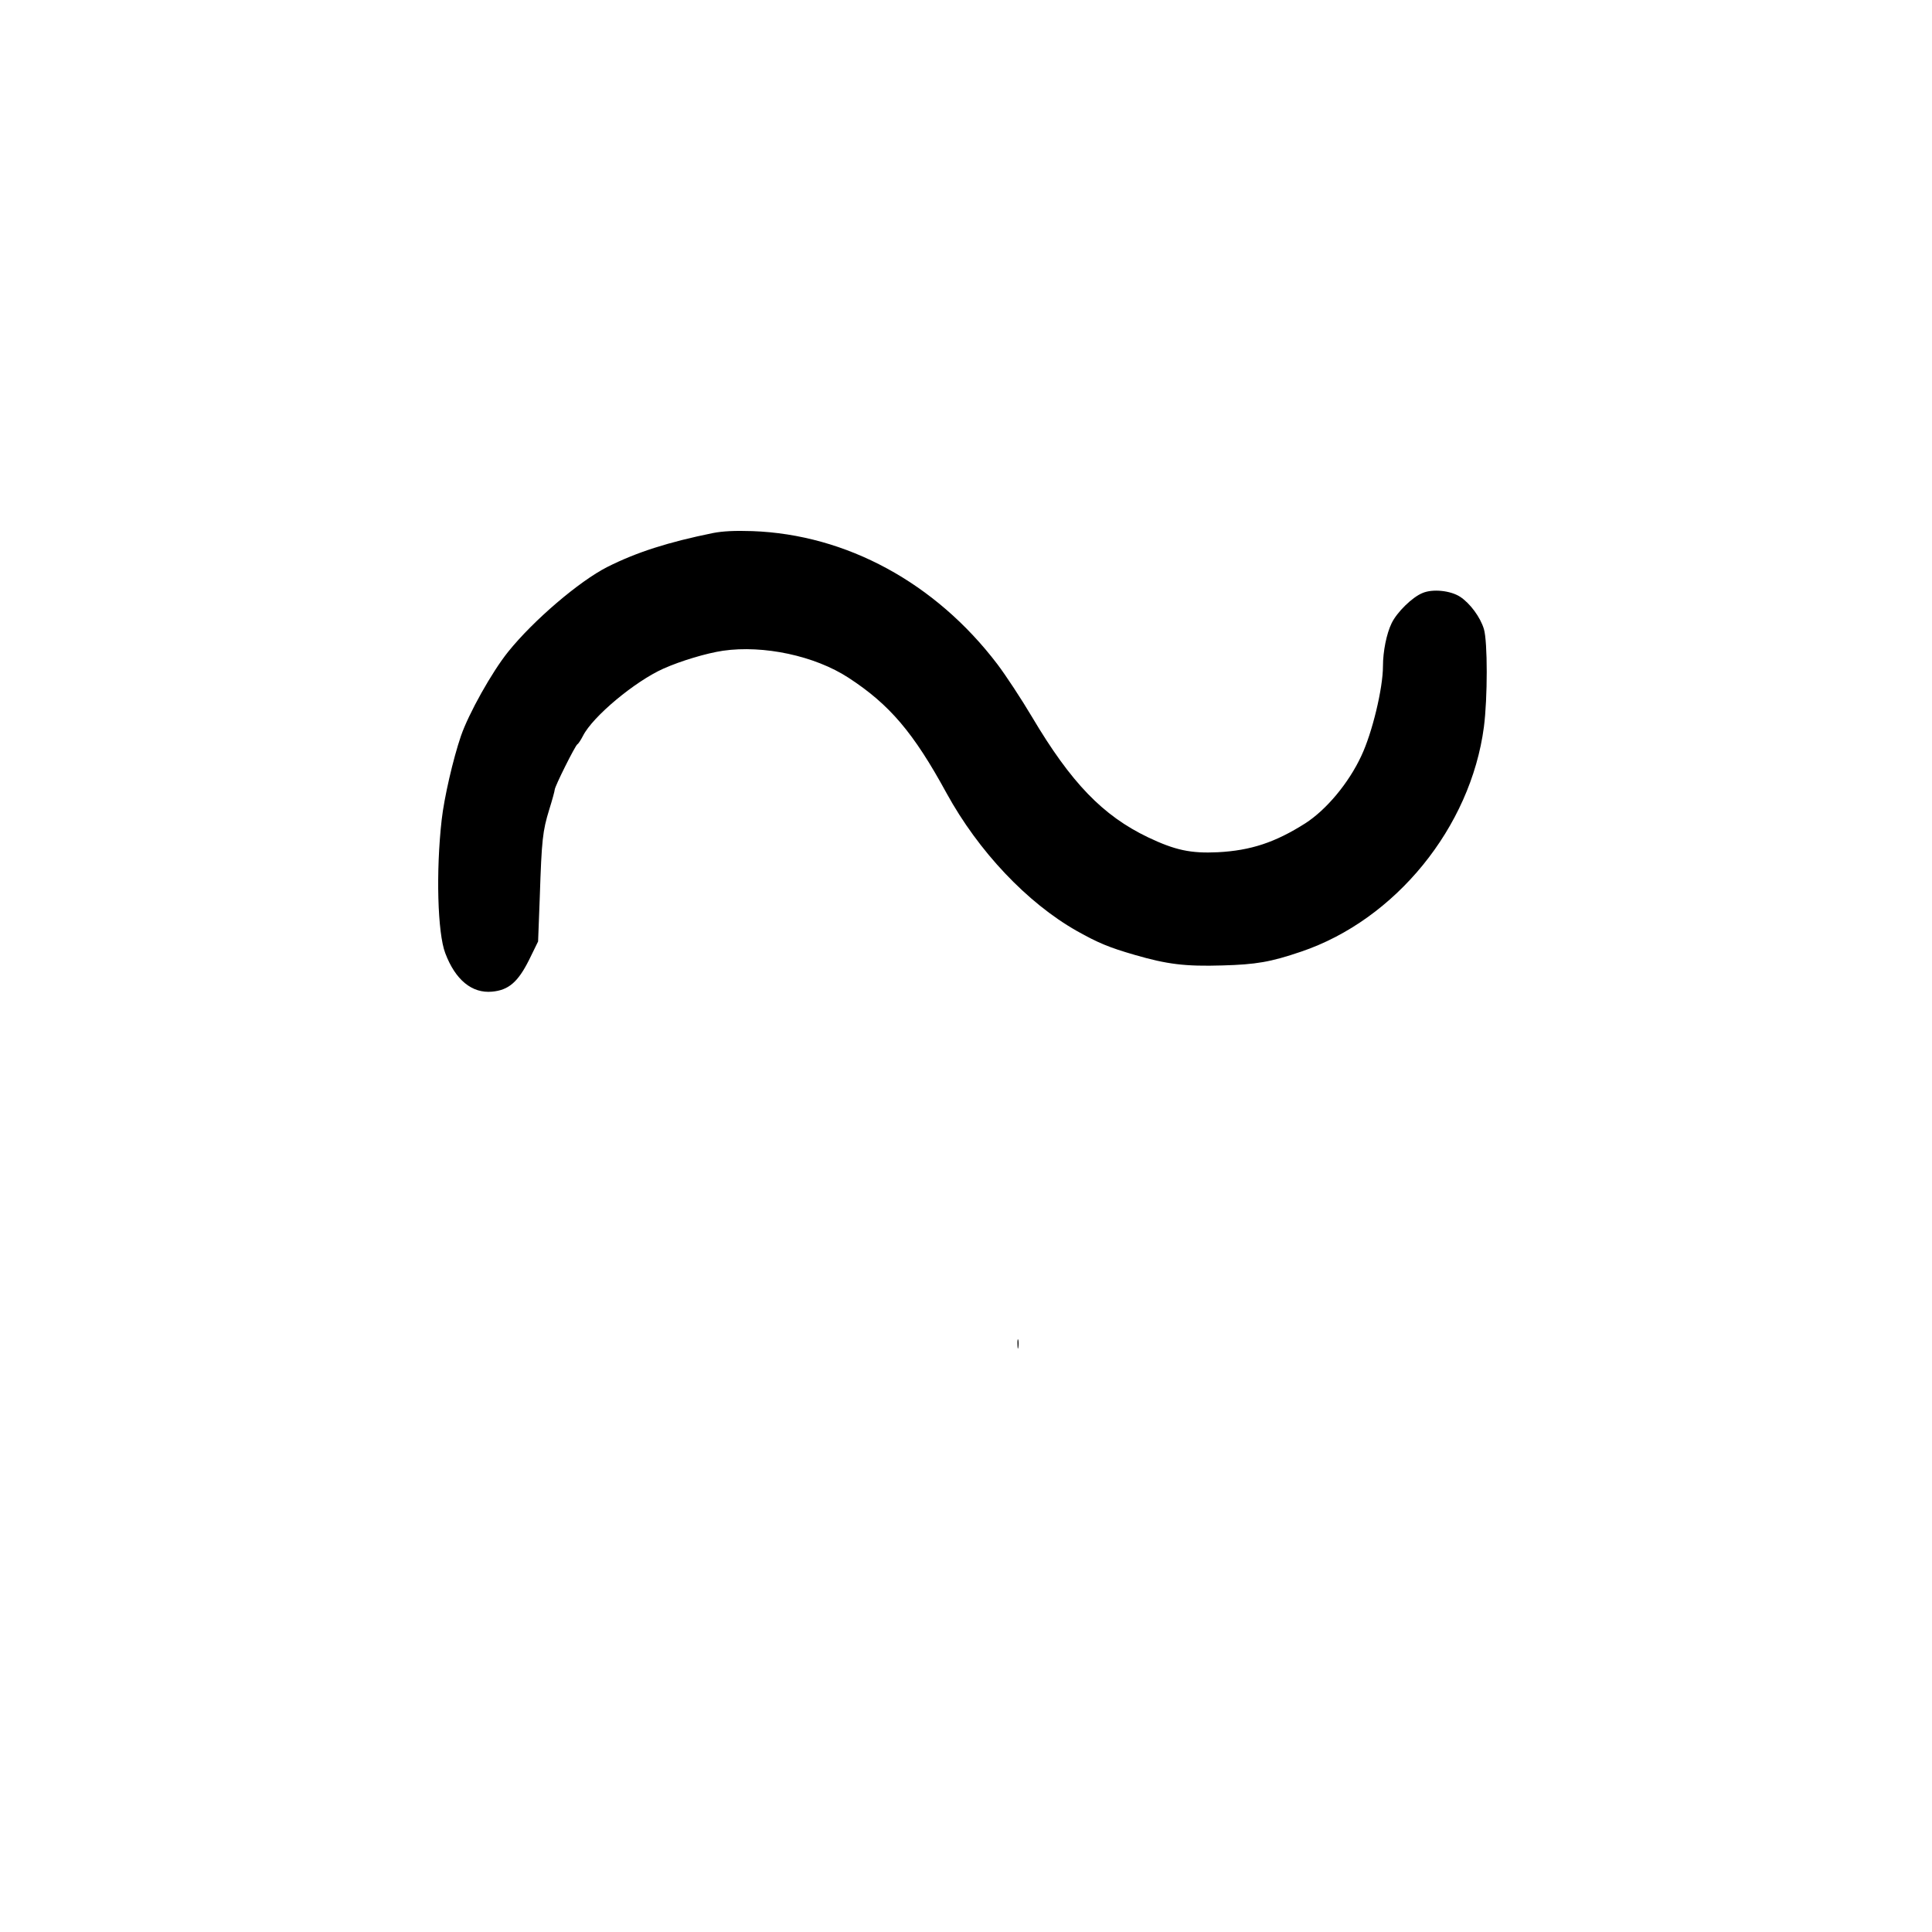 <?xml version="1.0" encoding="UTF-8" standalone="no"?> <svg xmlns="http://www.w3.org/2000/svg" version="1.0" width="1024pt" height="1024pt" viewBox="0 0 1024 1024" preserveAspectRatio="xMidYMid meet"><g transform="translate(0,1024) scale(0.1,-0.1)" fill="#000000" stroke="none"><path d="M3780 7415 c-236 -48 -404 -101 -561 -180 -148 -75 -391 -282 -526 -450 -86 -107 -209 -327 -250 -446 -42 -123 -89 -328 -102 -444 -31 -272 -22 -601 19 -707 53 -141 141 -214 248 -204 87 8 137 50 196 168 l48 98 9 237 c10 303 15 348 50 462 16 51 29 99 29 105 0 17 108 233 120 241 6 3 19 24 30 45 52 103 276 289 426 356 94 42 229 82 316 95 215 31 487 -27 665 -143 218 -142 345 -291 520 -612 169 -308 427 -581 690 -730 114 -64 172 -88 307 -127 172 -50 268 -62 465 -56 179 5 255 18 417 73 500 169 899 659 969 1191 20 154 20 452 0 519 -19 63 -73 136 -126 171 -51 33 -145 43 -199 20 -55 -22 -136 -102 -164 -160 -27 -55 -46 -150 -46 -228 0 -117 -57 -354 -115 -476 -67 -144 -185 -285 -297 -357 -159 -101 -289 -144 -463 -153 -144 -7 -227 11 -370 79 -240 115 -408 289 -615 638 -57 96 -140 222 -184 280 -328 431 -800 687 -1298 705 -95 3 -155 0 -208 -10z"></path><path d="M5393 3115 c0 -22 2 -30 4 -17 2 12 2 30 0 40 -3 9 -5 -1 -4 -23z"></path></g></svg> 